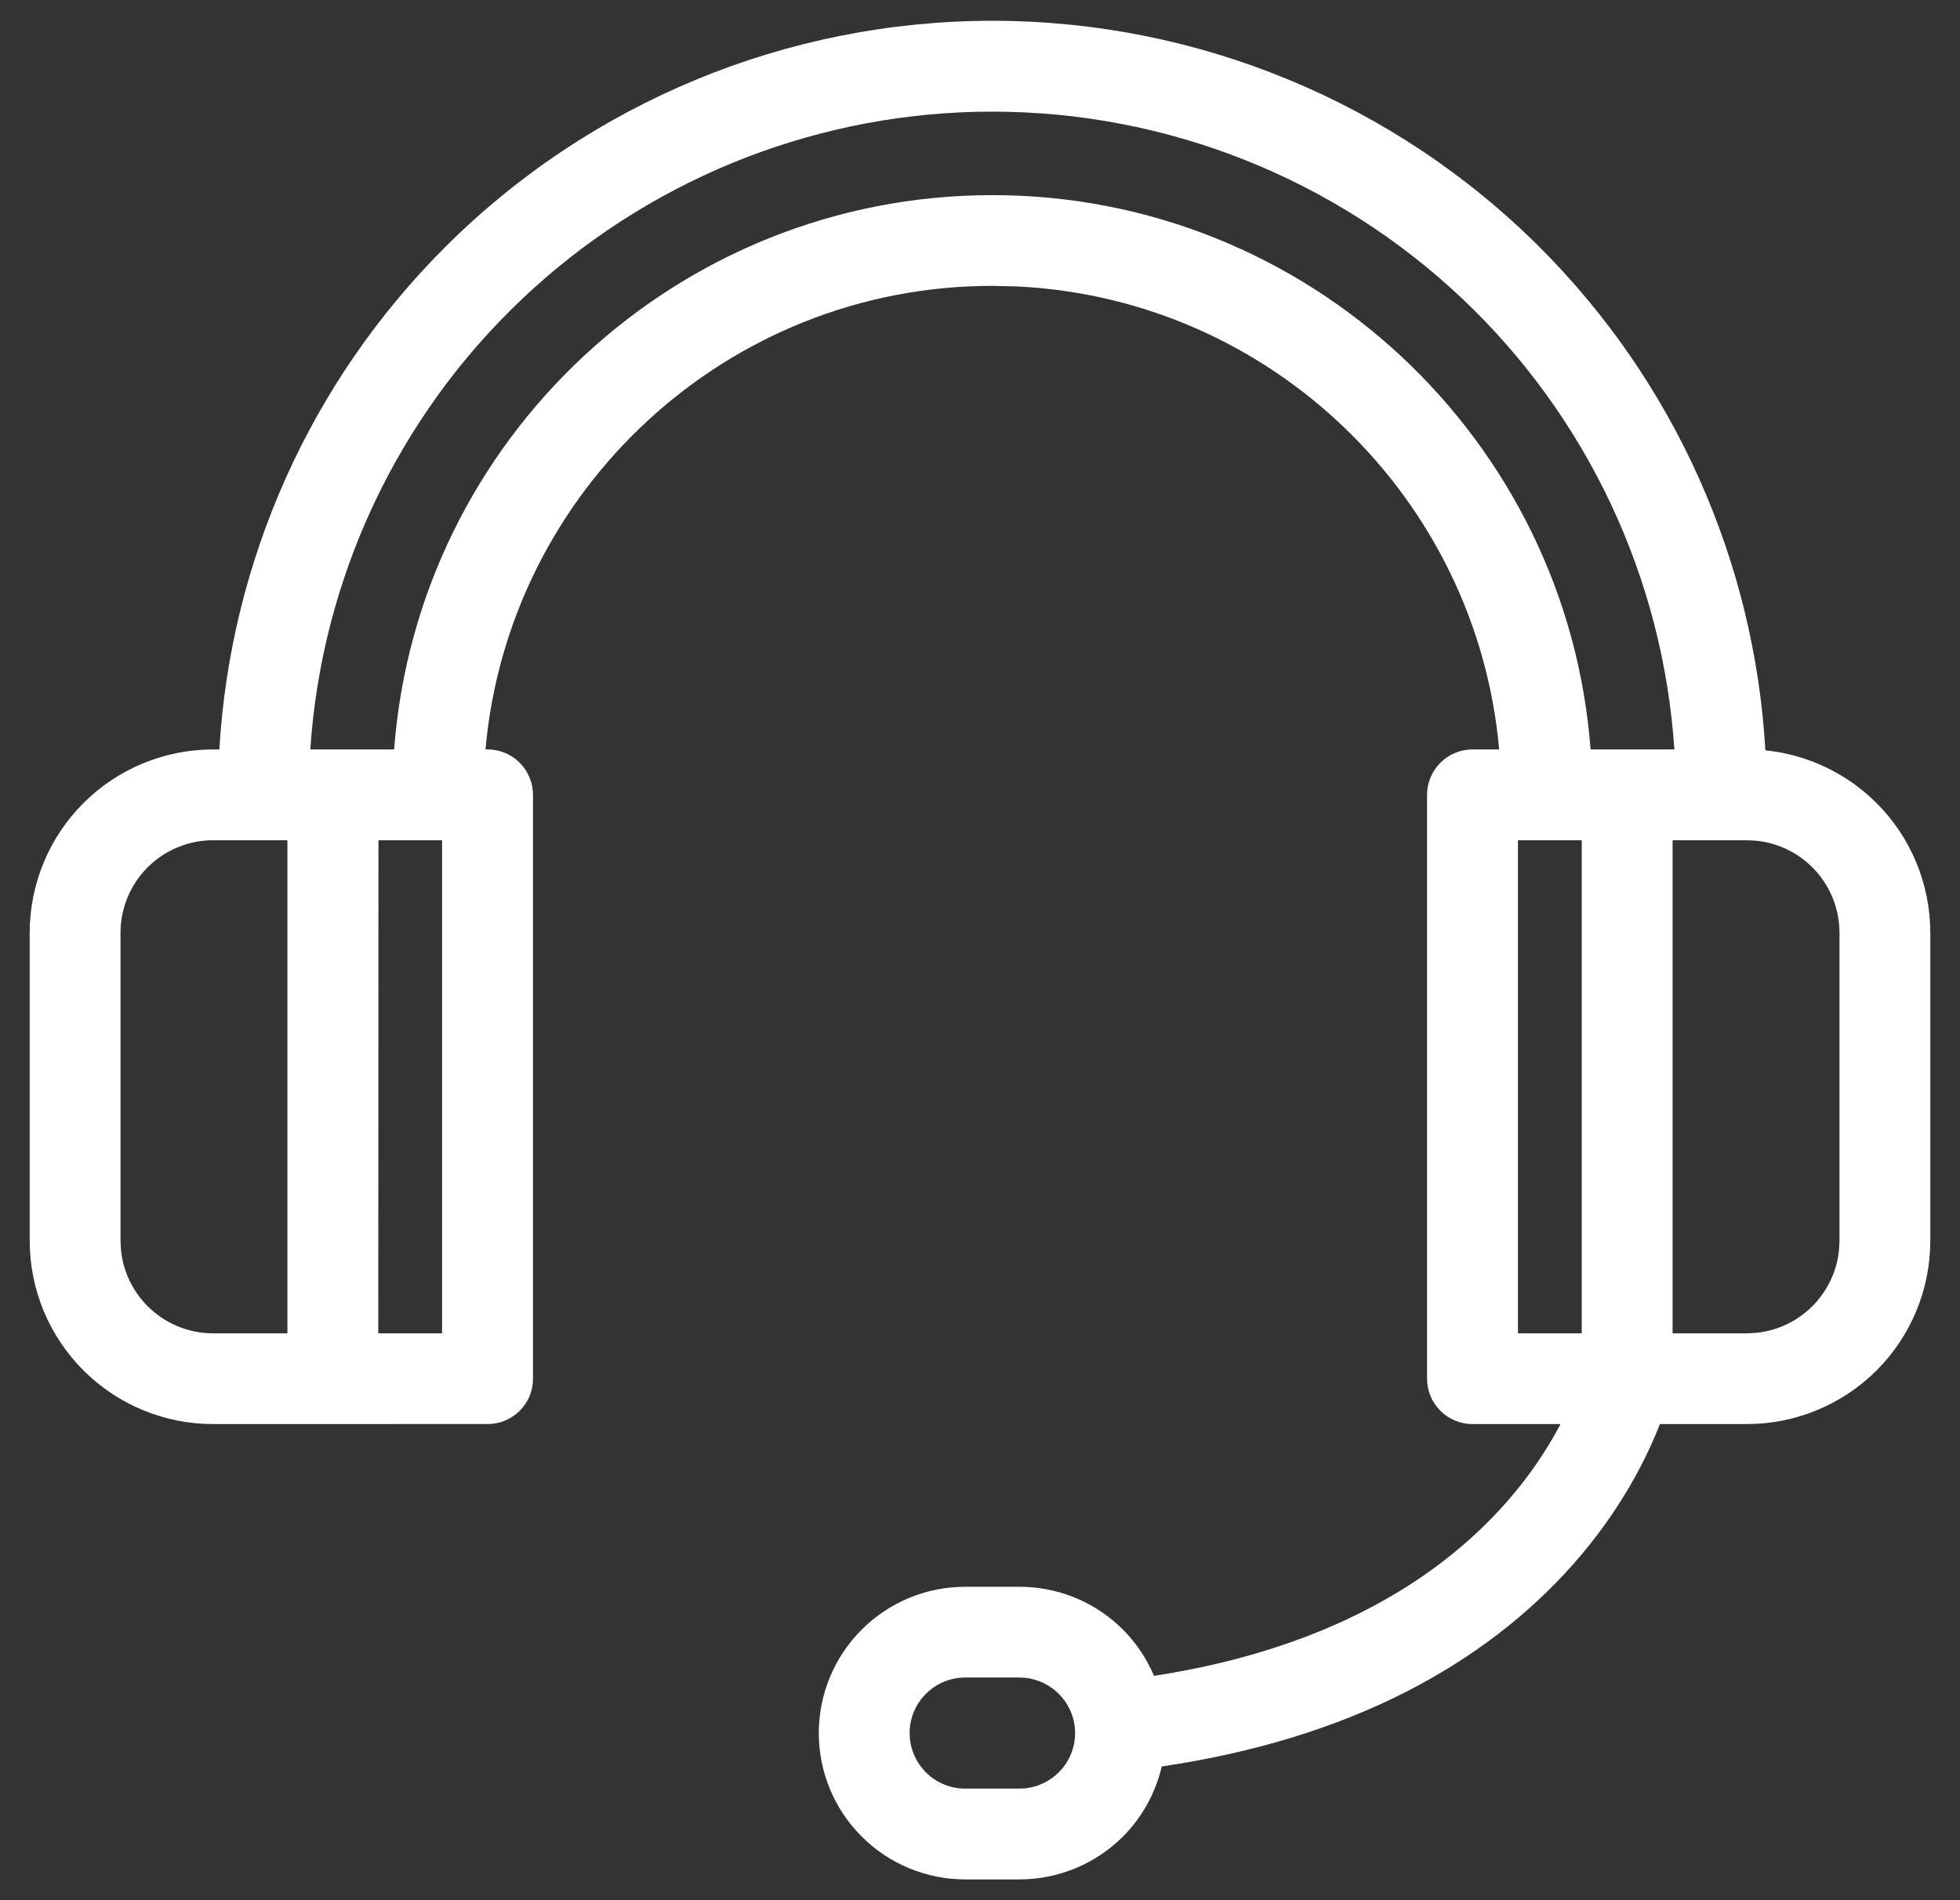 <svg width="33" height="32" viewBox="0 0 33 32" fill="none" xmlns="http://www.w3.org/2000/svg">
<rect x="0" y="0" width="33" height="32" fill="#333333" stroke="none"/>
<g clip-path="url(#clip0_364_1423)">
<path fill-rule="evenodd" clip-rule="evenodd" d="M16.708 0.35C20.166 0.35 23.483 1.723 25.928 4.168C28.195 6.435 29.54 9.452 29.723 12.636C30.428 12.707 31.09 13.02 31.596 13.525C32.174 14.103 32.499 14.888 32.5 15.706V20.898C32.499 21.716 32.174 22.5 31.596 23.078C31.017 23.656 30.233 23.981 29.415 23.982H27.947C27.73 24.541 27.299 25.425 26.487 26.343C25.724 27.205 24.777 27.927 23.678 28.489C22.48 29.101 21.097 29.521 19.56 29.748C19.456 30.191 19.234 30.601 18.907 30.928C18.445 31.39 17.818 31.65 17.164 31.65H16.25C15.597 31.65 14.97 31.39 14.508 30.928C14.045 30.466 13.786 29.84 13.786 29.186C13.786 28.532 14.045 27.906 14.508 27.444C14.97 26.981 15.597 26.722 16.25 26.722H17.164L17.287 26.725C17.896 26.755 18.474 27.01 18.907 27.444C19.133 27.669 19.308 27.935 19.43 28.222C23.817 27.546 25.598 25.276 26.273 23.982H24.792C24.589 23.982 24.395 23.901 24.251 23.758C24.108 23.615 24.027 23.421 24.027 23.218V13.386C24.027 13.183 24.108 12.988 24.251 12.845C24.395 12.702 24.589 12.621 24.792 12.621H25.241C24.865 8.39 21.406 5.033 17.13 4.824L16.708 4.814C12.239 4.814 8.562 8.252 8.174 12.621H8.21C8.413 12.621 8.607 12.702 8.75 12.845C8.893 12.988 8.974 13.183 8.974 13.386V23.218L8.97 23.293C8.963 23.367 8.945 23.441 8.916 23.512C8.877 23.605 8.82 23.689 8.749 23.759C8.679 23.829 8.594 23.886 8.5 23.925C8.407 23.963 8.307 23.982 8.208 23.981L3.588 23.982C2.769 23.982 1.985 23.657 1.406 23.079C0.827 22.501 0.501 21.716 0.5 20.898V15.706C0.501 14.888 0.826 14.103 1.404 13.525C1.983 12.947 2.767 12.622 3.585 12.621H3.693C3.88 9.443 5.224 6.431 7.488 4.168C9.933 1.723 13.25 0.35 16.708 0.35ZM16.25 28.25C16.002 28.25 15.764 28.349 15.589 28.525C15.413 28.7 15.315 28.938 15.315 29.186L15.319 29.278C15.341 29.492 15.435 29.694 15.589 29.847C15.764 30.023 16.002 30.121 16.25 30.121H17.164L17.257 30.117C17.471 30.095 17.672 30.001 17.826 29.847C18.002 29.672 18.101 29.434 18.101 29.186C18.101 28.938 18.002 28.7 17.826 28.525C17.672 28.371 17.471 28.276 17.257 28.255L17.164 28.25H16.25ZM3.588 14.15C3.175 14.15 2.779 14.314 2.486 14.606C2.194 14.897 2.03 15.293 2.029 15.706V20.898L2.037 21.052C2.073 21.408 2.231 21.742 2.486 21.997C2.777 22.288 3.172 22.453 3.585 22.454H4.839V14.15H3.588ZM6.369 22.454H7.443V14.15H6.372L6.369 22.454ZM25.557 22.454H26.631V14.15H25.557V22.454ZM28.161 22.454H29.415L29.568 22.446C29.924 22.41 30.259 22.252 30.514 21.997C30.769 21.742 30.927 21.407 30.963 21.052L30.971 20.898V15.706C30.97 15.293 30.806 14.898 30.514 14.606C30.259 14.351 29.924 14.194 29.568 14.158L29.415 14.15H28.161V22.454ZM16.432 1.883C13.583 1.951 10.857 3.074 8.785 5.04C6.686 7.031 5.417 9.738 5.224 12.621H6.636C7.028 7.408 11.394 3.286 16.708 3.286C22.022 3.286 26.388 7.408 26.78 12.621H28.191C27.999 9.738 26.729 7.031 24.631 5.04C22.492 3.011 19.656 1.88 16.708 1.88L16.432 1.883Z" fill="white"/>
</g>
<defs>
<clipPath id="clip0_364_1423">
<rect width="32" height="32" fill="white" transform="translate(0.5)"/>
</clipPath>
</defs>
</svg>
